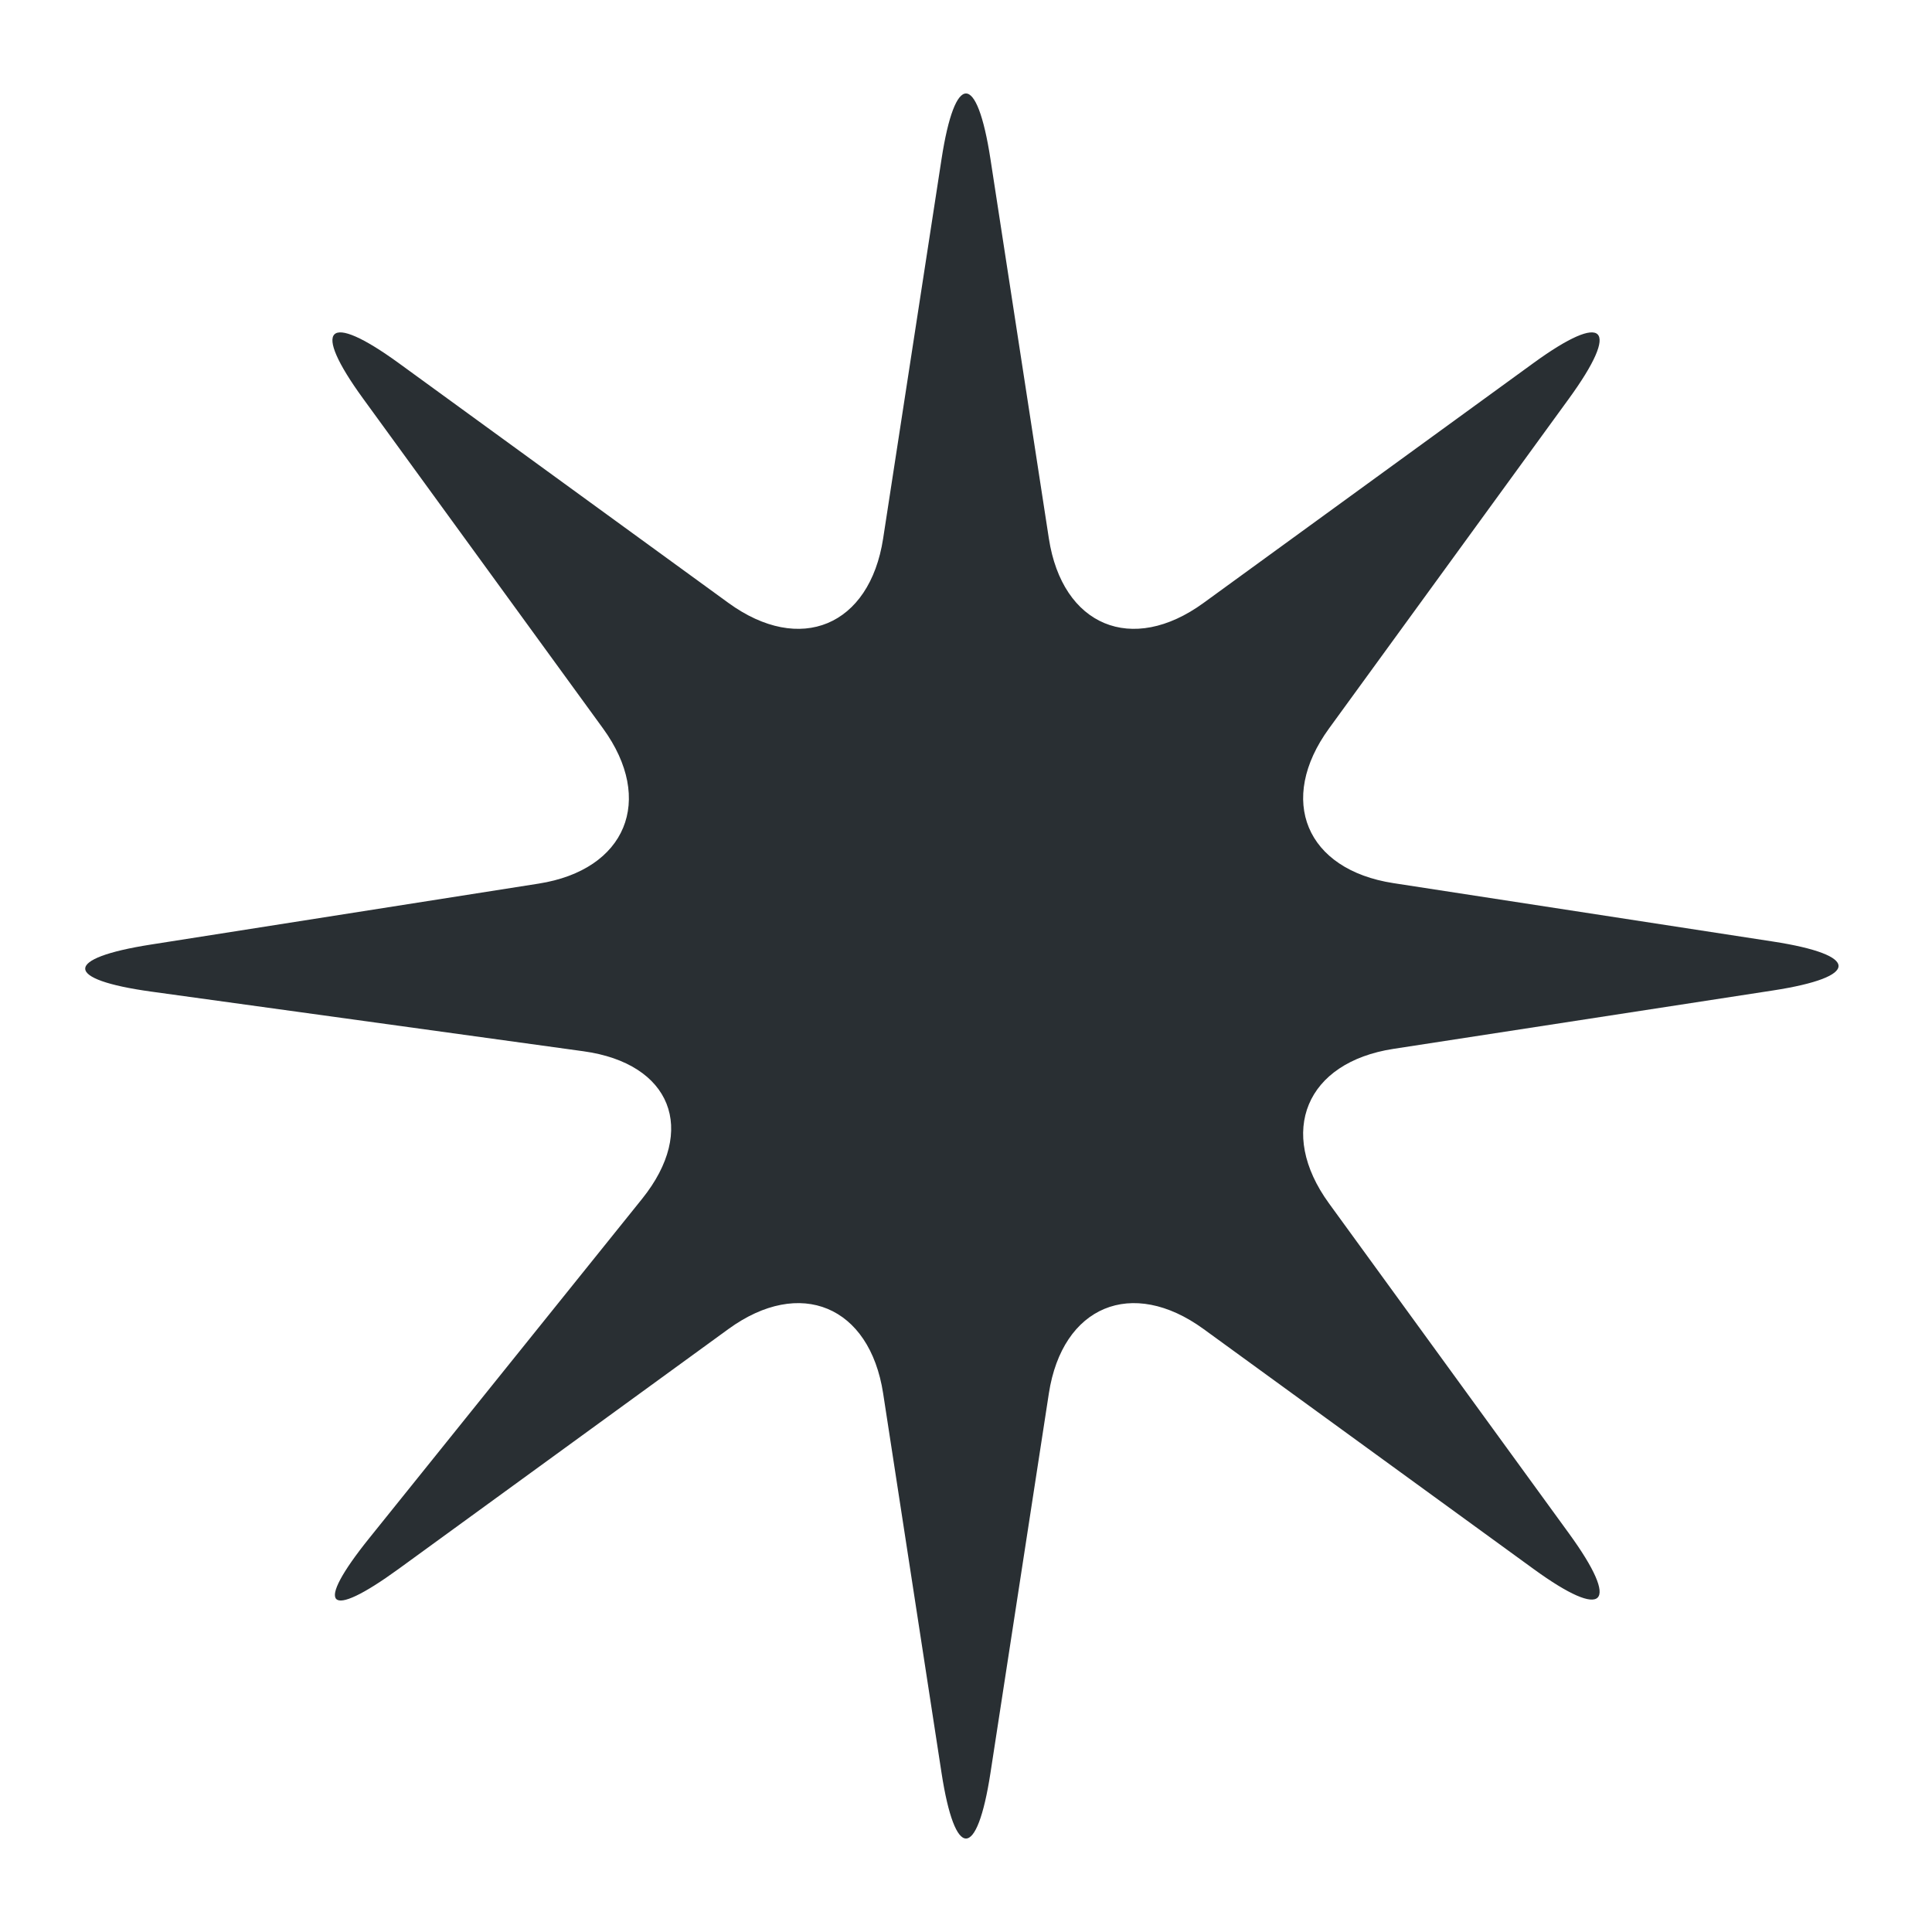 <?xml version="1.0" encoding="UTF-8" standalone="no"?><svg xmlns:dc="http://purl.org/dc/elements/1.1/" xmlns:cc="http://creativecommons.org/ns#" xmlns:rdf="http://www.w3.org/1999/02/22-rdf-syntax-ns#" xmlns:svg="http://www.w3.org/2000/svg" xmlns="http://www.w3.org/2000/svg" viewBox="0 0 45 45" style="enable-background:new 0 0 45 45;" xml:space="preserve" version="1.1" id="svg2"><defs id="defs6"><clipPath id="clipPath16" clipPathUnits="userSpaceOnUse"><path id="path18" d="M 0,36 36,36 36,0 0,0 0,36 Z"/></clipPath></defs><g transform="matrix(1.25,0,0,-1.25,0,45)" id="g10"><g id="g12"><g clip-path="url(#clipPath16)" id="g14"><g transform="translate(13.574,24.765)" id="g20"><path id="path22" style="fill:#292f33;fill-opacity:1;fill-rule:nonzero;stroke:none" d="M 0,0 C 1.335,-0.971 2.631,-0.43 2.882,1.201 L 3.97,8.27 c 0.251,1.631 0.661,1.631 0.912,0 L 5.97,1.201 C 6.221,-0.43 7.518,-0.971 8.852,0 l 6.149,4.471 c 1.334,0.97 1.631,0.673 0.661,-0.662 l -4.471,-6.147 c -0.971,-1.335 -0.431,-2.632 1.2,-2.883 l 7.071,-1.088 c 1.63,-0.251 1.63,-0.661 0,-0.912 L 12.391,-8.309 C 10.76,-8.56 10.22,-9.856 11.191,-11.19 l 4.471,-6.149 c 0.97,-1.334 0.673,-1.632 -0.661,-0.661 l -6.149,4.471 c -1.334,0.97 -2.631,0.43 -2.882,-1.2 L 4.882,-21.8 c -0.251,-1.631 -0.661,-1.631 -0.912,0 l -1.088,7.071 c -0.251,1.63 -1.547,2.17 -2.882,1.2 L -6.147,-18 c -1.335,-0.971 -1.581,-0.713 -0.547,0.573 l 5.085,6.324 c 1.034,1.287 0.542,2.523 -1.092,2.749 l -8.057,1.112 c -1.634,0.226 -1.638,0.62 -0.008,0.876 l 7.228,1.136 c 1.631,0.256 2.17,1.557 1.2,2.892 L -6.809,3.809 C -7.78,5.144 -7.482,5.441 -6.147,4.471 L 0,0 Z"/></g></g></g></g></svg>
